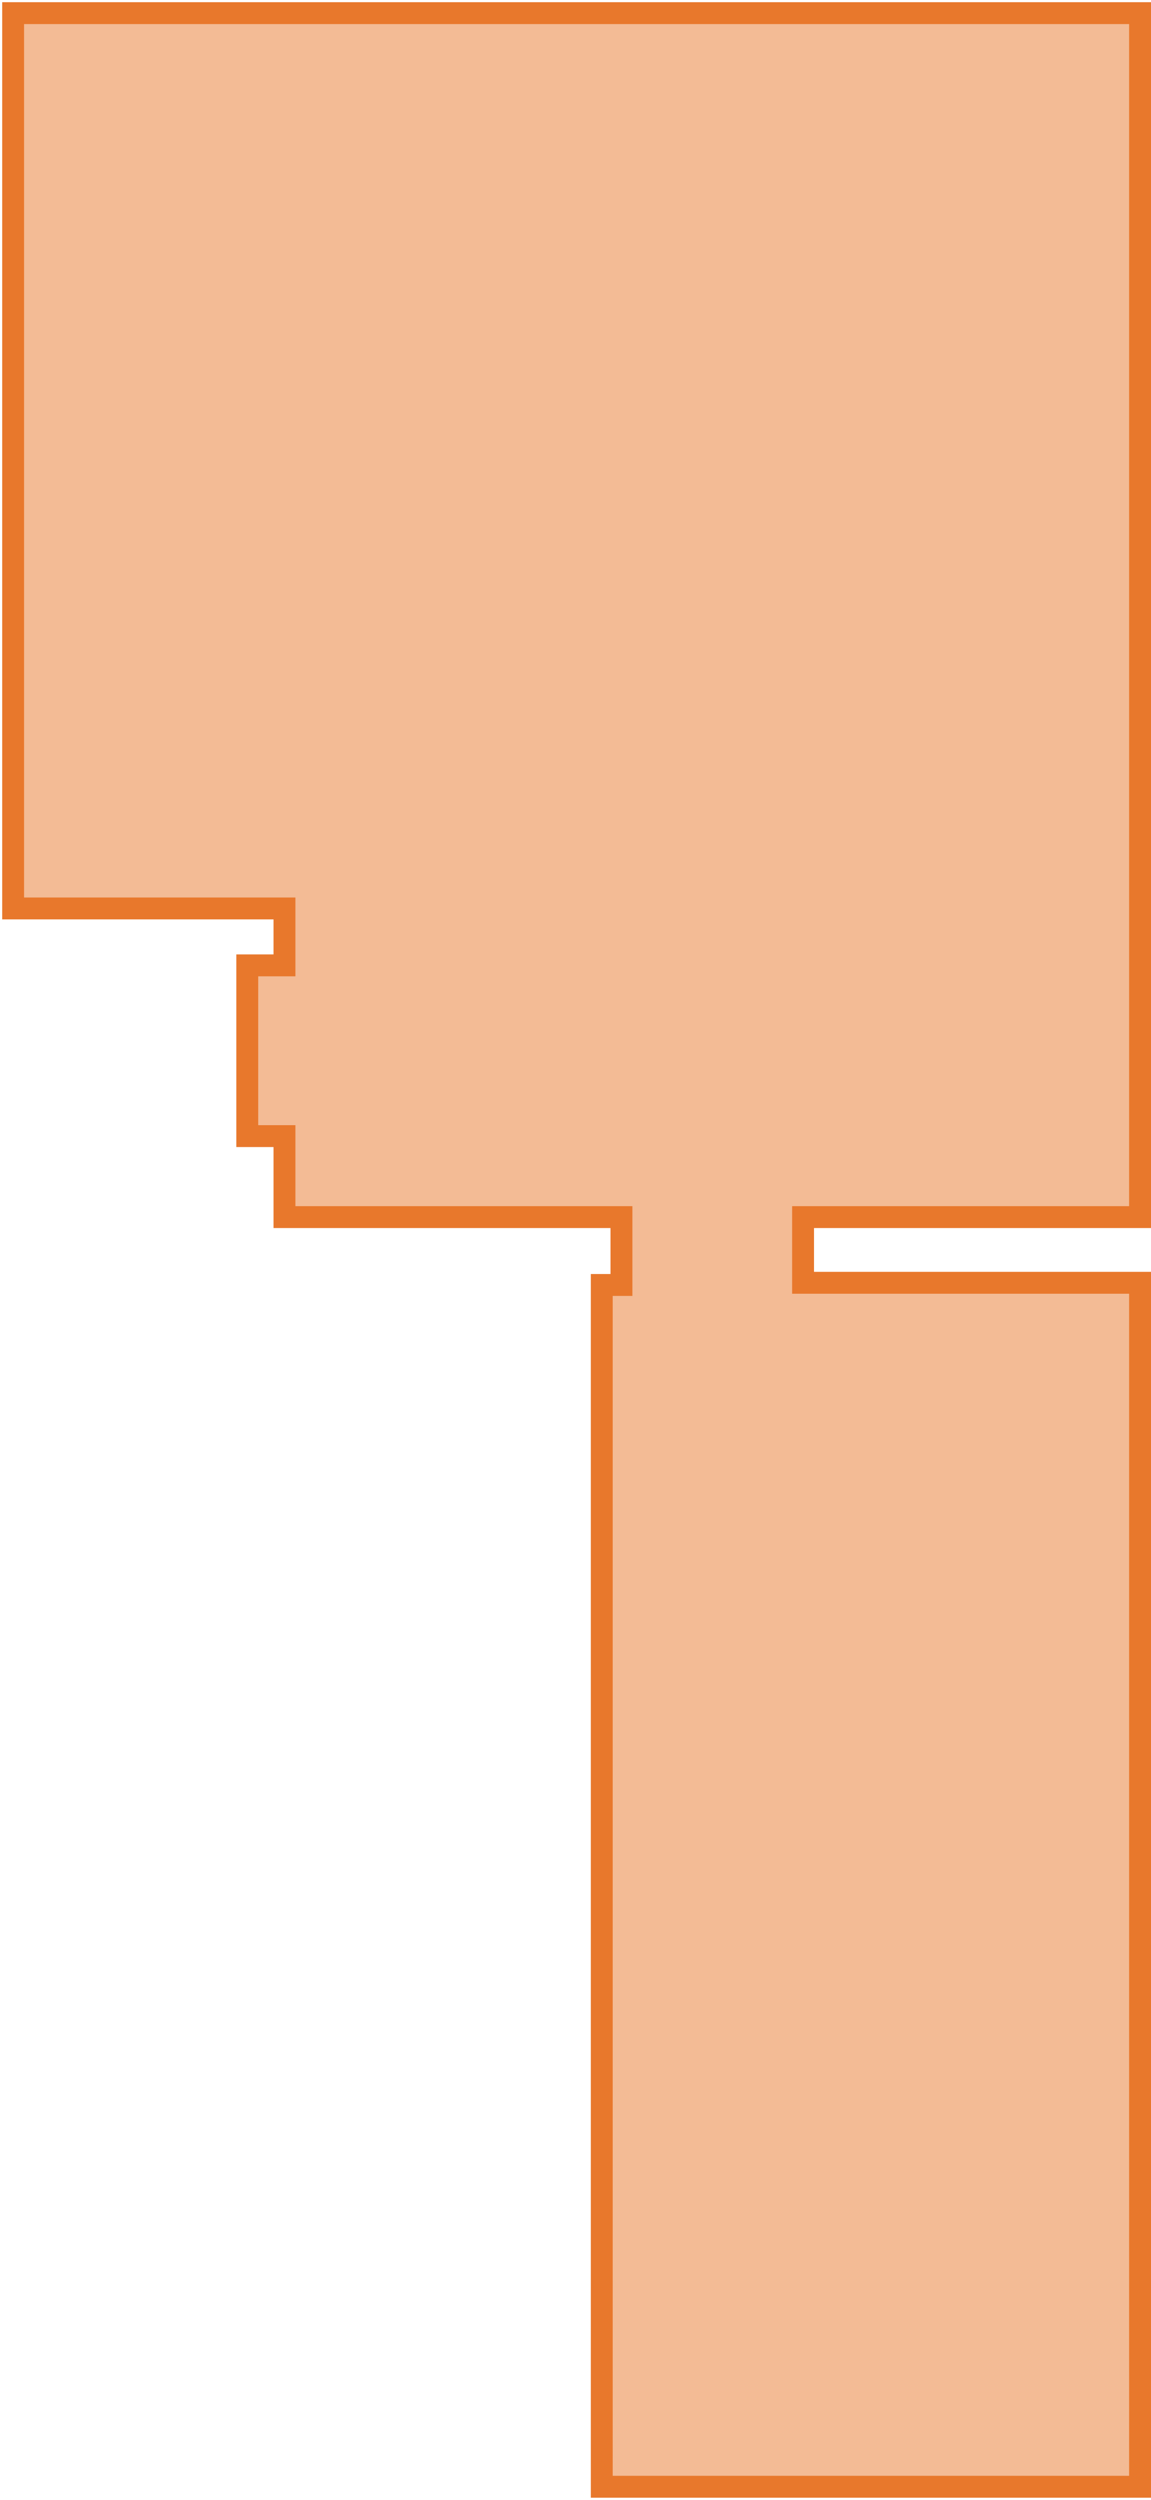 <svg width="263" height="571" viewBox="0 0 263 571" fill="none" xmlns="http://www.w3.org/2000/svg">
<path d="M65 259.5H56.5V220.5H65V207.5H3V3H260.5V278H183.5V293H260.5V568H137.5V293.5H142V278H65V259.5Z" fill="#E8782C" fill-opacity="0.5" stroke="#E8782C" stroke-width="5"/>
</svg>

